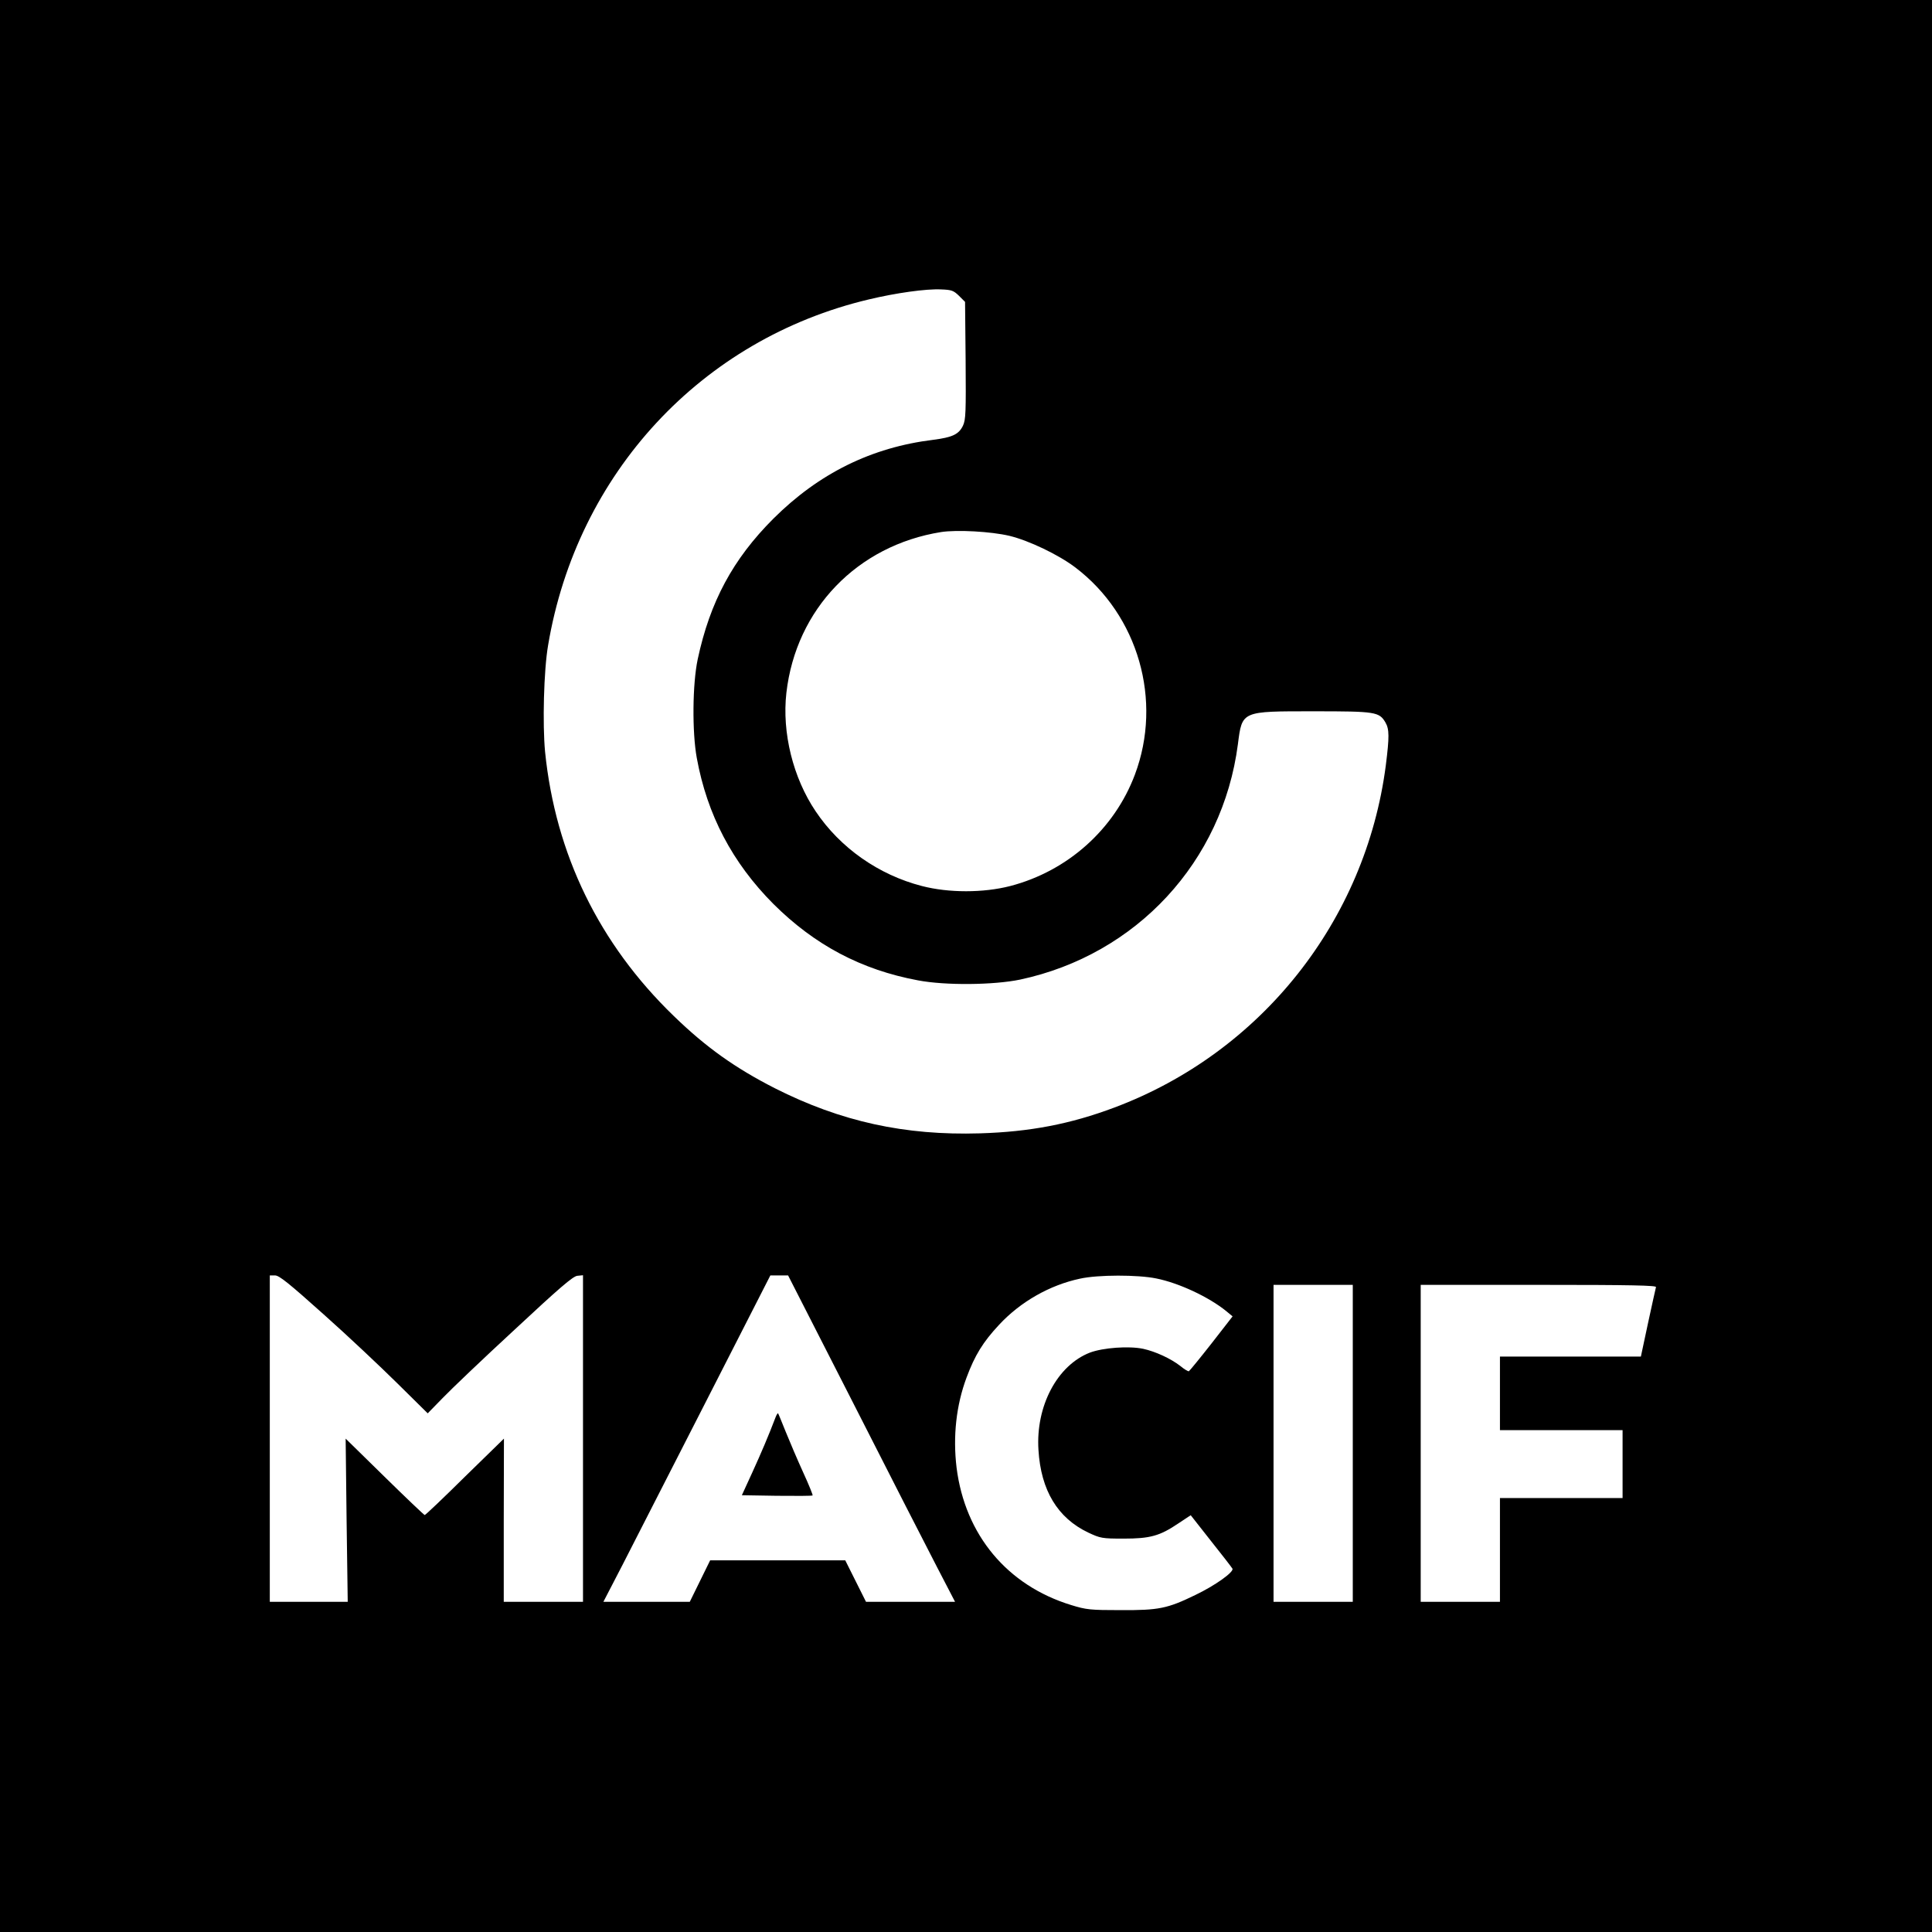 <?xml version="1.0" standalone="no"?>
<!DOCTYPE svg PUBLIC "-//W3C//DTD SVG 20010904//EN"
 "http://www.w3.org/TR/2001/REC-SVG-20010904/DTD/svg10.dtd">
<svg version="1.0" xmlns="http://www.w3.org/2000/svg"
 width="1024pt" height="1024pt" viewBox="0 0 1024 1024"
 preserveAspectRatio="xMidYMid meet">
<g transform="translate(0,1024) scale(0.1,-0.1)"
fill="#000000" stroke="none">
<path d="M0 5120 l0 -5120 5120 0 5120 0 0 5120 0 5120 -5120 0 -5120 0 0
-5120z m5083 3552 l32 -32 3 -310 c2 -273 1 -314 -14 -346 -22 -46 -56 -62
-157 -75 -328 -40 -607 -178 -848 -418 -215 -215 -336 -441 -401 -745 -28
-132 -30 -386 -5 -523 55 -302 189 -556 406 -774 219 -218 466 -349 766 -405
146 -28 403 -25 542 4 617 132 1073 625 1154 1247 23 178 17 175 404 175 326
0 345 -3 378 -59 21 -36 21 -77 2 -228 -107 -823 -660 -1521 -1438 -1813 -234
-88 -449 -129 -713 -137 -398 -12 -737 62 -1087 239 -210 107 -365 217 -536
383 -396 383 -627 858 -682 1400 -14 146 -7 432 16 565 153 911 813 1623 1700
1833 142 34 304 57 383 53 56 -2 66 -6 95 -34z m267 -1272 c104 -25 262 -101
350 -168 333 -253 463 -705 315 -1098 -109 -290 -357 -511 -660 -590 -143 -37
-327 -37 -469 0 -229 59 -433 202 -563 396 -120 178 -179 417 -155 628 51 444
376 781 820 852 84 13 265 3 362 -20z m-3635 -4126 c127 -113 302 -278 391
-366 l161 -159 79 81 c43 45 215 209 382 363 235 219 309 283 332 285 l30 3 0
-865 0 -866 -210 0 -210 0 0 433 1 432 -207 -202 c-113 -112 -209 -203 -213
-203 -3 0 -99 91 -213 203 l-206 202 5 -432 6 -433 -206 0 -207 0 0 865 0 865
28 0 c22 0 75 -43 257 -206z m2810 -476 c191 -376 390 -765 442 -865 l95 -183
-236 0 -236 0 -55 110 -55 110 -358 0 -358 0 -54 -110 -54 -110 -229 0 -229 0
100 193 c54 105 253 495 442 865 l343 672 47 0 47 0 348 -682z m1603 666 c121
-24 280 -99 371 -173 l34 -28 -112 -144 c-62 -79 -116 -145 -120 -147 -4 -1
-25 11 -45 28 -50 39 -132 77 -197 91 -76 16 -212 6 -282 -20 -173 -67 -288
-283 -273 -516 13 -215 102 -361 264 -438 64 -30 73 -32 187 -32 141 0 192 14
291 81 l65 43 107 -136 c59 -74 110 -140 114 -147 10 -17 -92 -90 -197 -140
-148 -72 -194 -81 -395 -80 -161 0 -182 2 -263 27 -339 104 -562 372 -607 728
-20 166 -2 331 53 478 44 118 87 188 172 279 113 122 269 211 430 245 95 21
305 21 403 1z m1042 -874 l0 -840 -210 0 -210 0 0 840 0 840 210 0 210 0 0
-840z m1607 828 c-2 -7 -21 -93 -42 -190 l-38 -178 -374 0 -373 0 0 -195 0
-195 325 0 325 0 0 -180 0 -180 -325 0 -325 0 0 -275 0 -275 -210 0 -210 0 0
840 0 840 626 0 c497 0 625 -3 621 -12z"/>
<path d="M4111 2729 c-38 -100 -77 -191 -124 -294 l-55 -120 185 -3 c102 -1
188 -1 190 2 2 2 -20 57 -50 122 -30 66 -71 162 -92 214 -21 52 -39 97 -41 99
-2 2 -8 -7 -13 -20z"/>
</g>
</svg>
